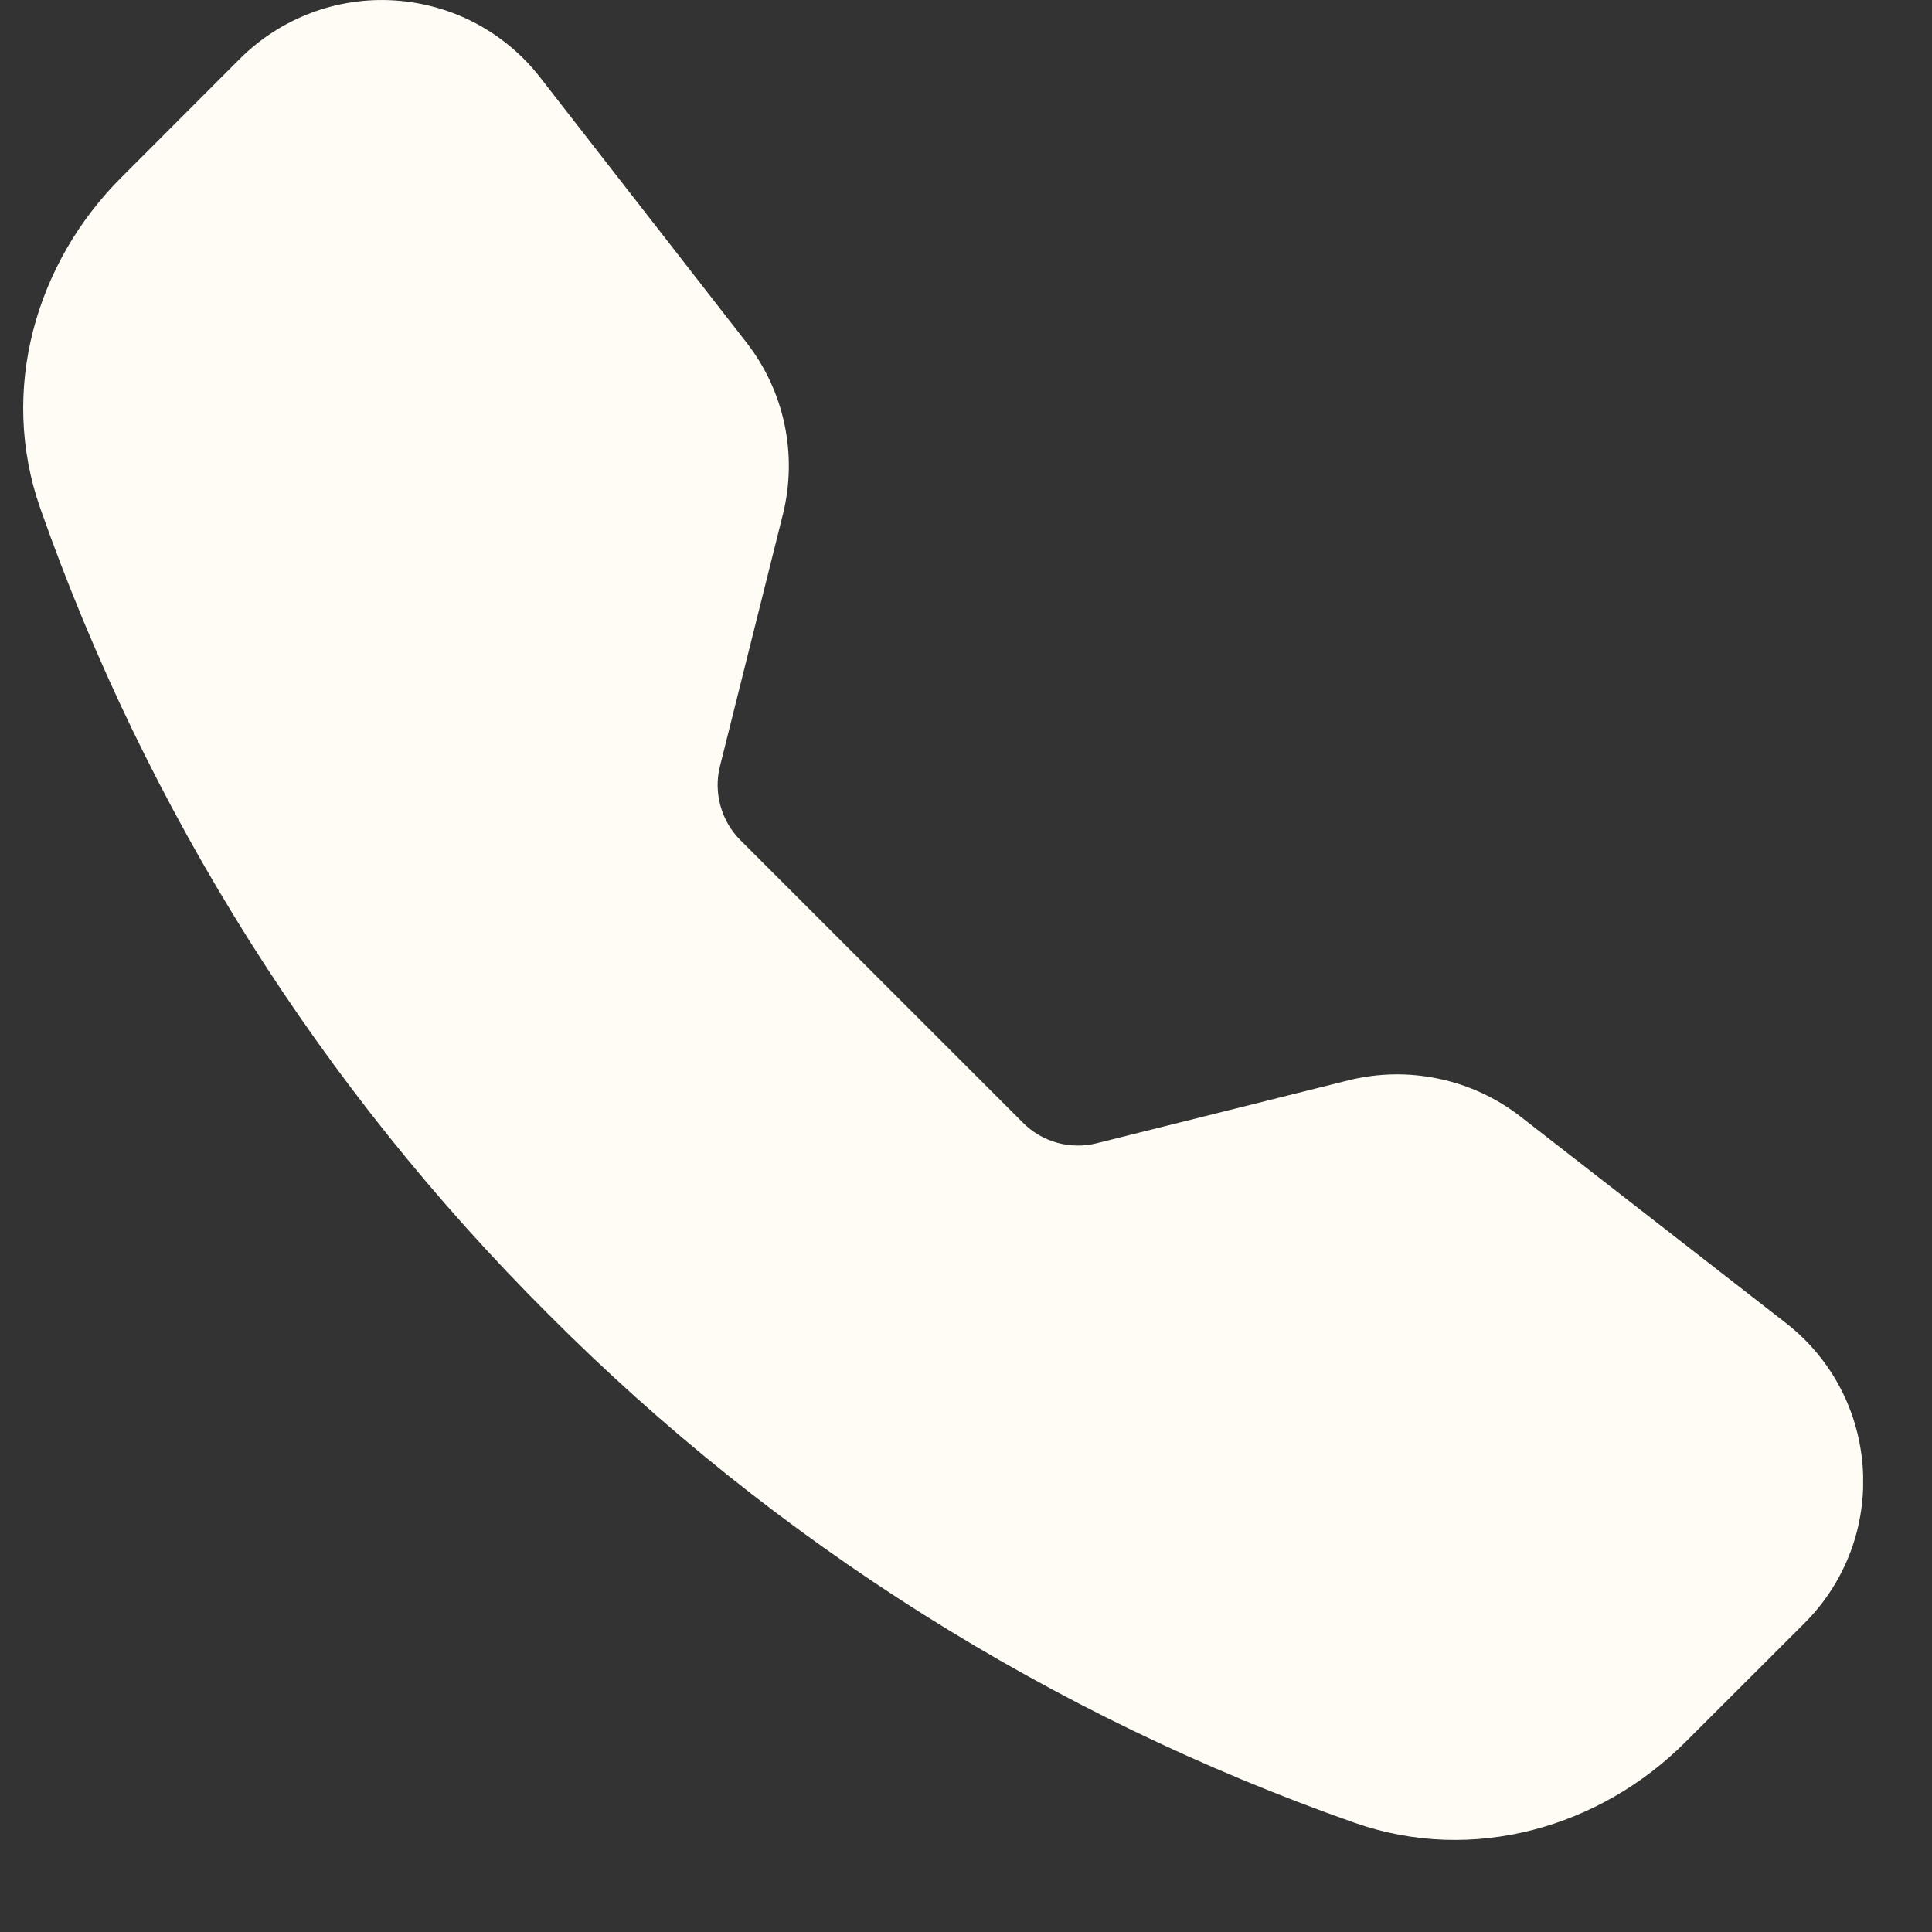 <?xml version="1.0" encoding="UTF-8"?> <svg xmlns="http://www.w3.org/2000/svg" width="14" height="14" viewBox="0 0 14 14" fill="none"><rect x="0" y="0" width="14" height="14" fill="#333333" stroke="none"/><g clip-path="url(#clip0_1484_14786)"><path fill-rule="evenodd" clip-rule="evenodd" d="M1.739 0.425C1.885 0.28 2.06 0.167 2.253 0.094C2.446 0.021 2.652 -0.01 2.857 0.003C3.063 0.016 3.264 0.072 3.446 0.168C3.628 0.265 3.788 0.398 3.914 0.561L5.41 2.483C5.684 2.835 5.781 3.294 5.673 3.728L5.217 5.553C5.193 5.647 5.195 5.746 5.221 5.84C5.247 5.934 5.296 6.019 5.365 6.088L7.413 8.136C7.482 8.205 7.567 8.255 7.661 8.281C7.755 8.307 7.855 8.308 7.949 8.284L9.773 7.828C9.987 7.775 10.21 7.771 10.426 7.817C10.642 7.862 10.844 7.956 11.018 8.091L12.94 9.586C13.631 10.123 13.694 11.144 13.076 11.762L12.214 12.623C11.598 13.24 10.676 13.511 9.817 13.209C7.617 12.436 5.62 11.177 3.975 9.525C2.324 7.88 1.065 5.883 0.292 3.684C-0.01 2.826 0.261 1.903 0.878 1.287L1.739 0.425Z" fill="#FFFCF5"></path></g><defs><clipPath id="clip0_1484_14786"><rect width="13.333" height="13.333" fill="white" transform="translate(0.168)"></rect></clipPath></defs></svg> 